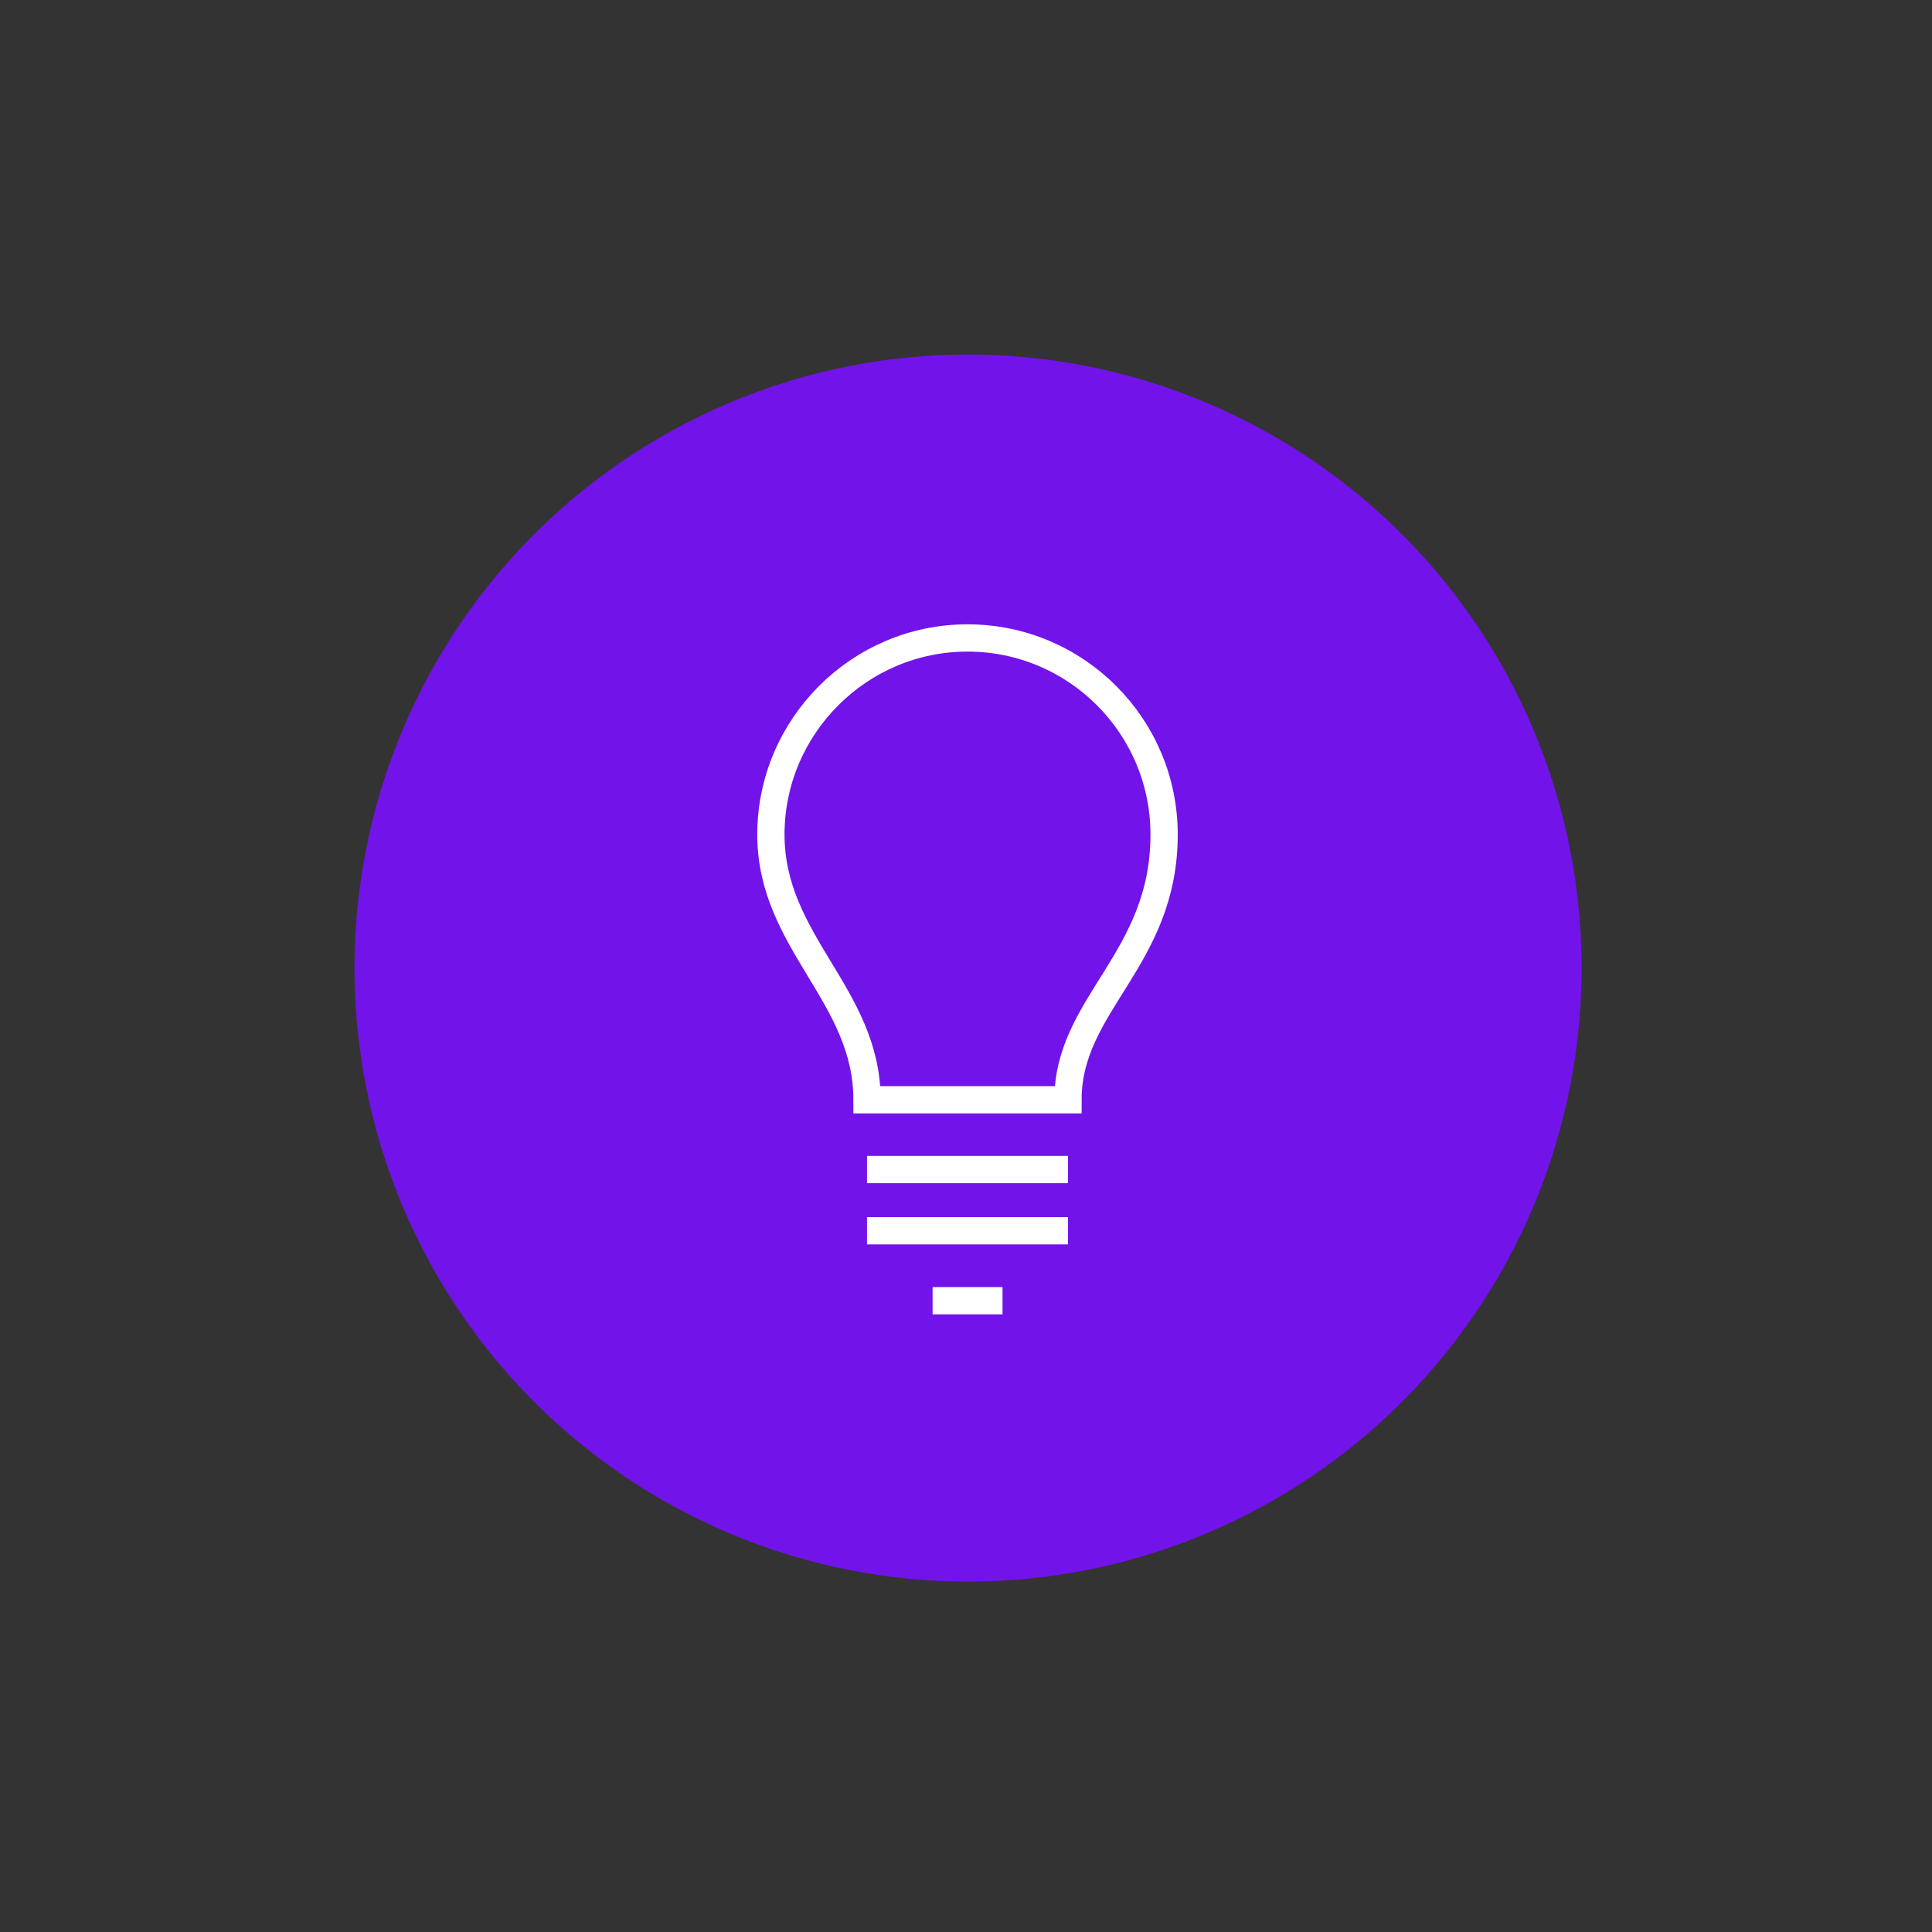 <?xml version="1.0" encoding="UTF-8"?><svg id="resoloution_icon" xmlns="http://www.w3.org/2000/svg" viewBox="0 0 141.7 141.7"><rect x="0" y="0" width="141.7" height="141.7" fill="#333333" stroke="none"/><defs><style>.cls-1{fill:none;stroke:#fff;stroke-miterlimit:10;stroke-width:2px;}.cls-2{fill:#7213ea;stroke-width:0px;}</style></defs><circle class="cls-2" cx="71" cy="71" r="45"/><line class="cls-1" x1="63.59" y1="85.78" x2="78.33" y2="85.78"/><line class="cls-1" x1="63.59" y1="90.27" x2="78.33" y2="90.27"/><line class="cls-1" x1="68.4" y1="95.4" x2="73.53" y2="95.4"/><path class="cls-1" d="M85.38,61.21c0,9.19-7.05,12.4-7.05,19.45-4.49,0-10.26,0-14.74,0,0-7.69-7.05-11.54-7.05-19.45s6.46-14.42,14.42-14.42,14.42,6.46,14.42,14.42Z"/></svg>